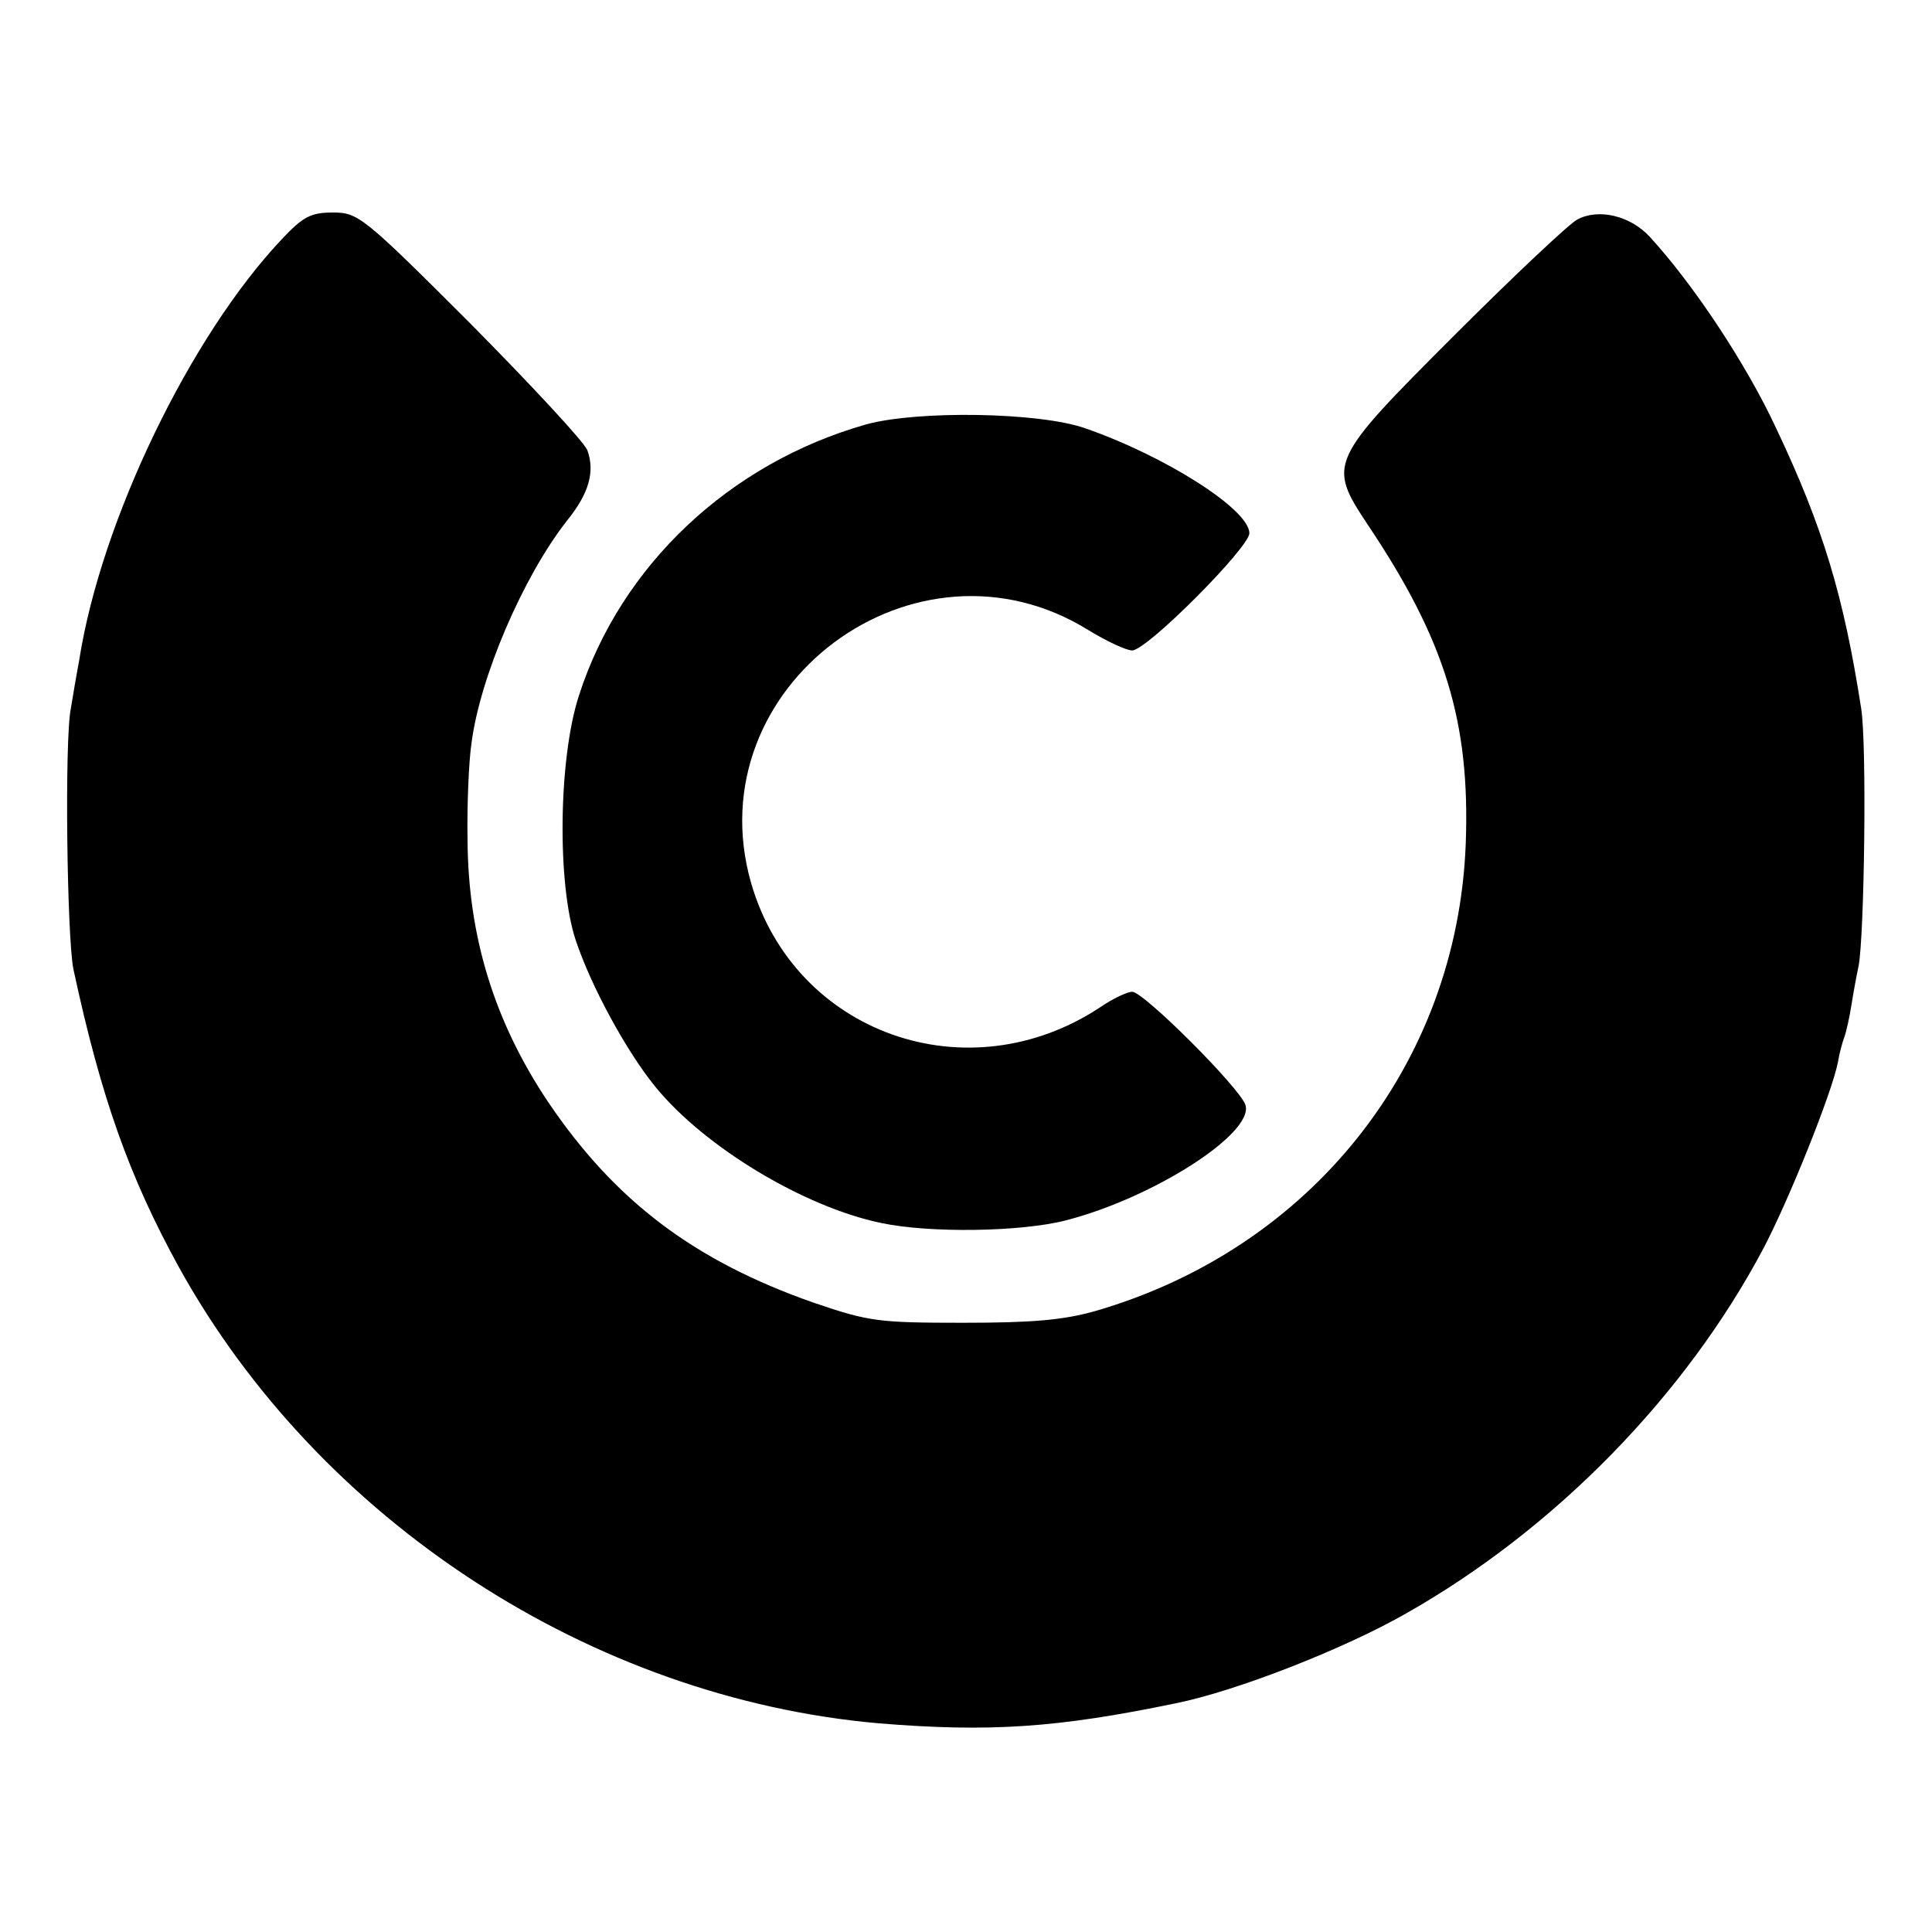 <?xml version="1.0" standalone="no"?>
<!DOCTYPE svg PUBLIC "-//W3C//DTD SVG 20010904//EN"
 "http://www.w3.org/TR/2001/REC-SVG-20010904/DTD/svg10.dtd">
<svg version="1.0" xmlns="http://www.w3.org/2000/svg"
 width="300pt" height="300pt" viewBox="0 0 300 300"
 preserveAspectRatio="xMidYMid meet">
<g transform="translate(0,300) scale(0.1,-0.1)"
fill="#000000" stroke="none">
<path d="M438 2629 c-142 -150 -281 -437 -315 -654 -3 -16 -9 -50 -13 -75 -10
-49 -6 -356 4 -405 43 -200 87 -323 164 -463 218 -394 641 -669 1087 -708 171
-14 277 -7 460 31 95 19 263 85 359 140 231 131 433 338 554 566 40 76 107
243 116 290 2 13 7 31 10 39 3 8 8 31 11 50 3 19 8 46 11 60 9 47 13 345 4
400 -27 174 -59 281 -132 435 -47 101 -129 224 -196 297 -30 33 -80 45 -113
27 -13 -7 -99 -88 -191 -180 -195 -195 -197 -199 -134 -294 120 -179 159 -306
152 -495 -13 -343 -240 -629 -576 -726 -50 -14 -98 -18 -205 -18 -131 0 -146
2 -231 31 -186 65 -309 158 -413 312 -83 124 -124 256 -125 406 -1 55 2 123 6
150 13 103 80 259 148 346 35 43 44 77 32 110 -6 14 -88 102 -182 197 -166
166 -174 172 -213 172 -34 0 -46 -6 -79 -41z"/>
<path d="M1345 2341 c-212 -60 -381 -219 -446 -421 -32 -98 -34 -293 -5 -380
24 -72 79 -173 124 -228 76 -93 230 -186 350 -211 75 -16 217 -14 287 4 136
35 292 135 279 179 -8 26 -158 176 -176 176 -7 0 -29 -10 -48 -23 -207 -138
-477 -42 -544 193 -86 304 256 559 525 391 28 -17 58 -31 67 -31 23 0 182 160
182 182 0 37 -131 120 -255 163 -71 25 -260 28 -340 6z"/>
</g>
</svg>
